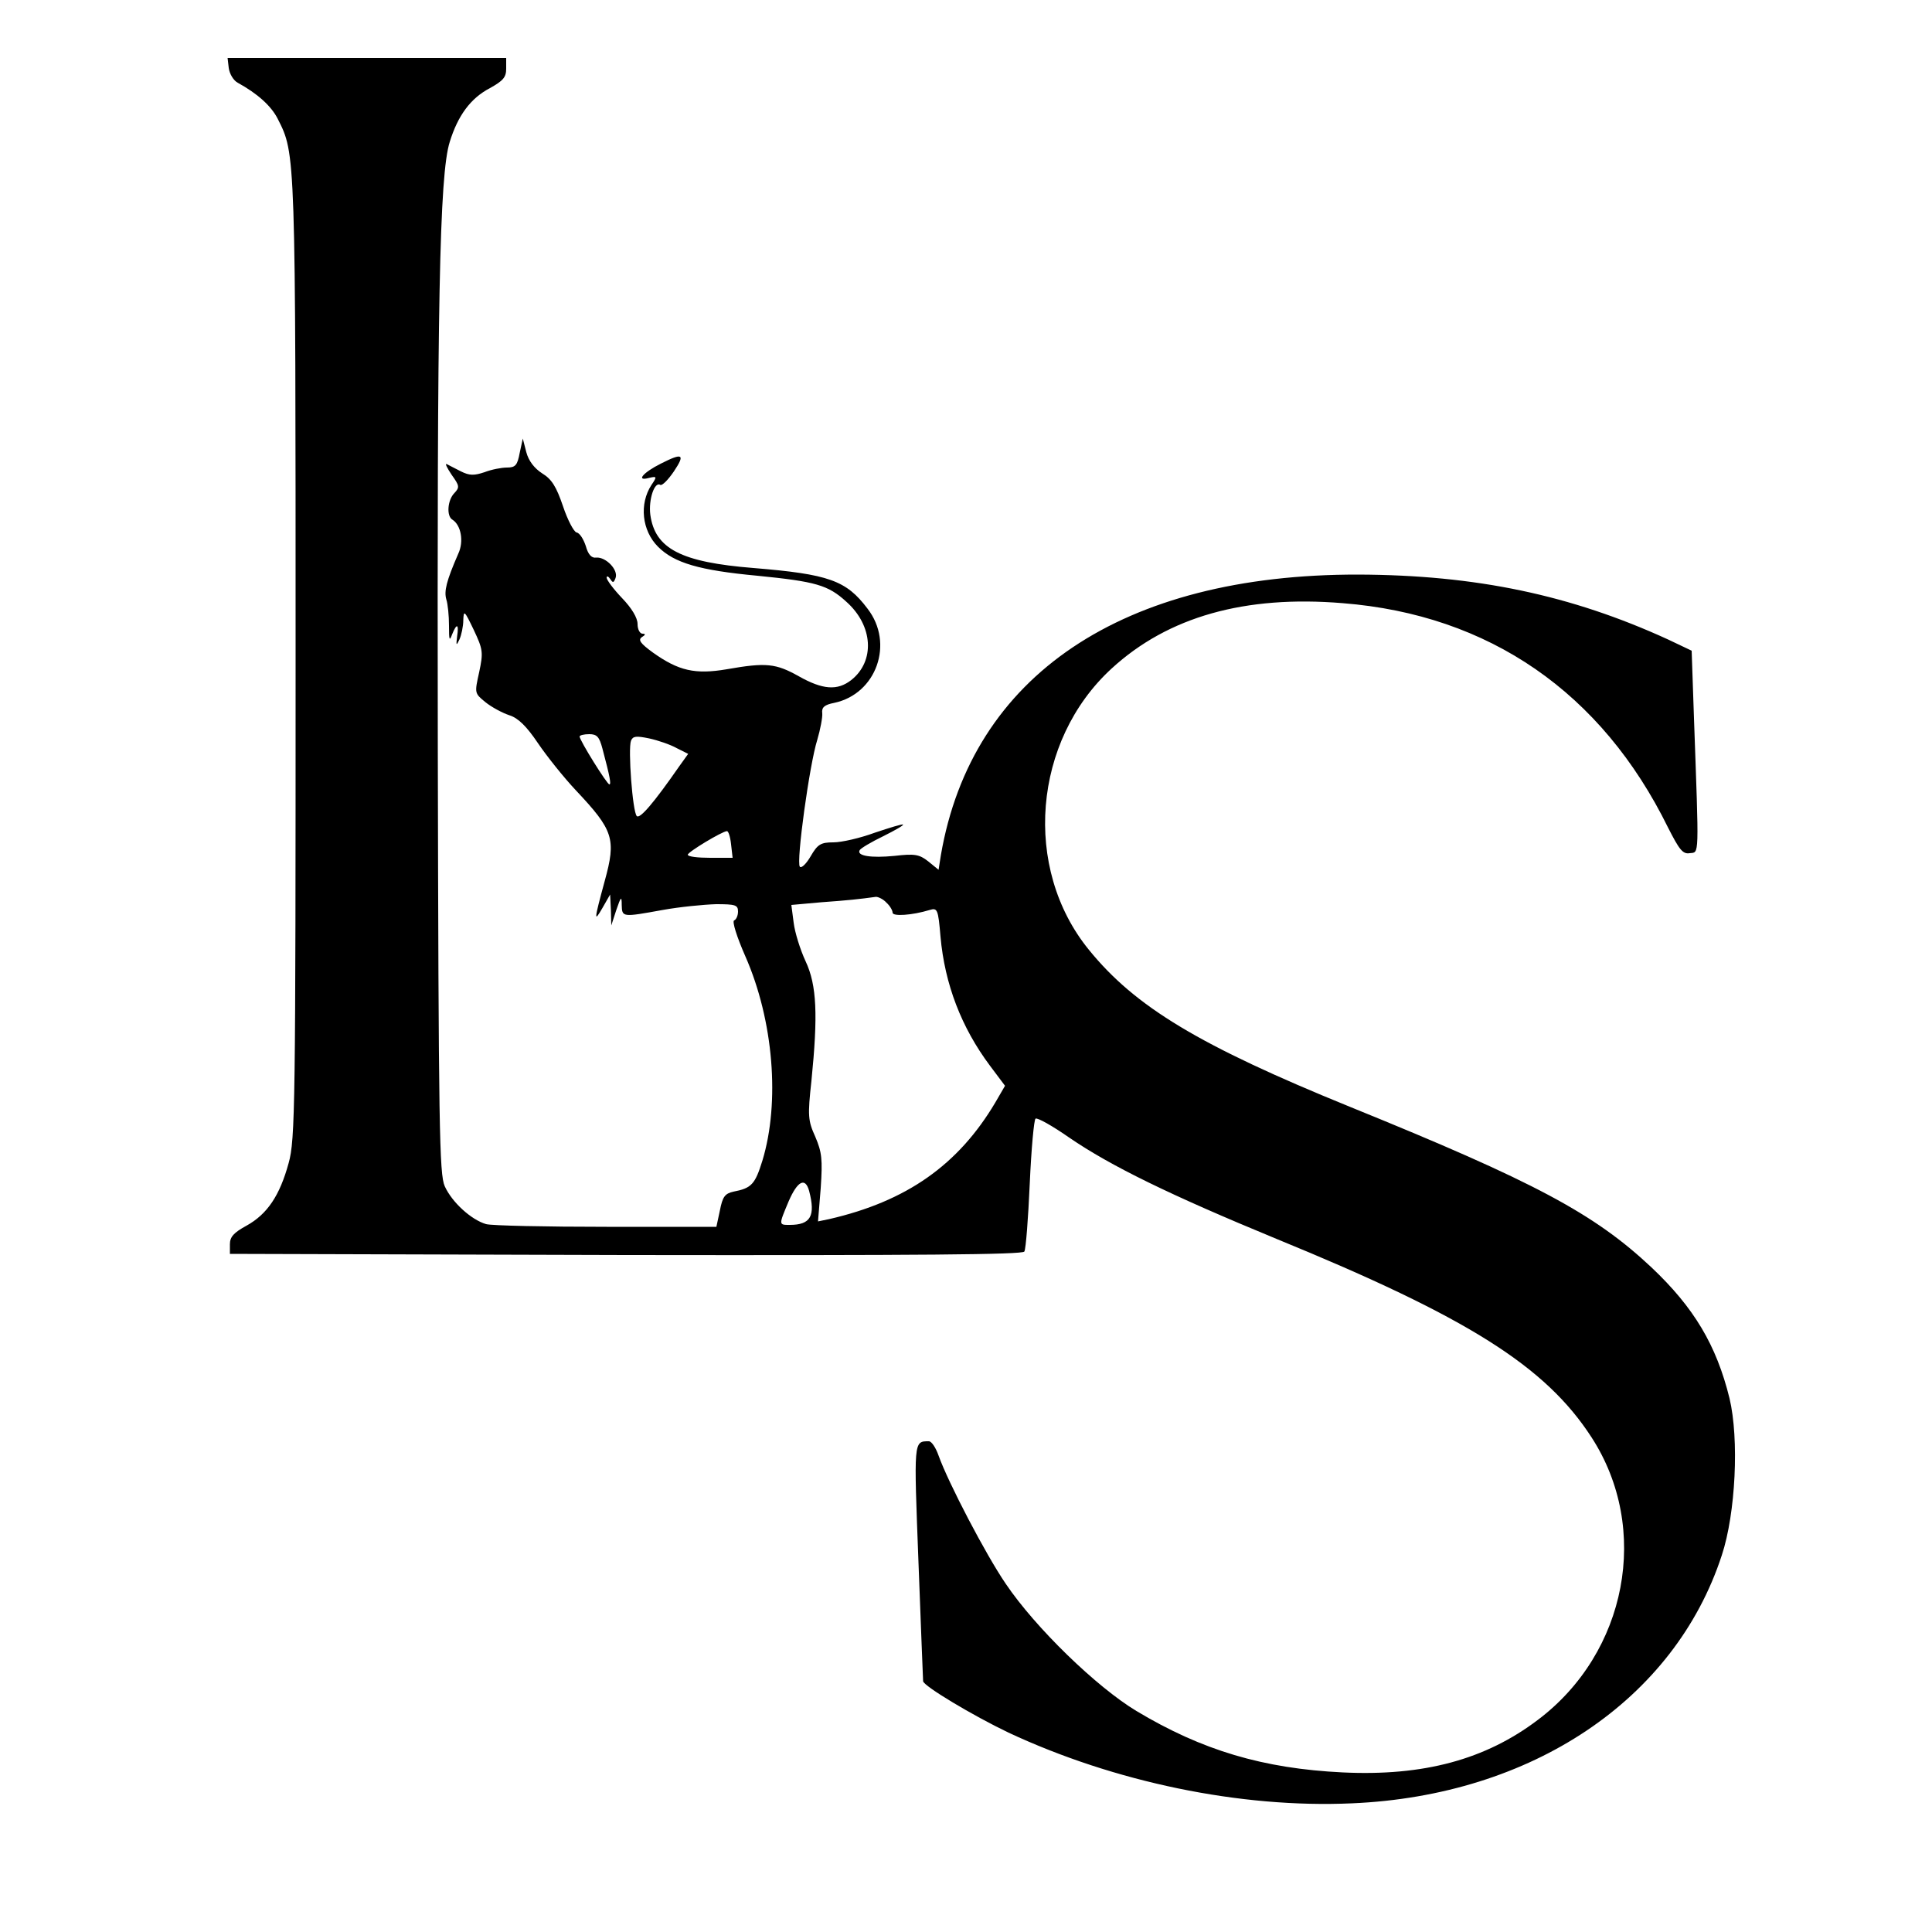 <?xml version="1.0" encoding="UTF-8" standalone="no"?>
<svg xmlns="http://www.w3.org/2000/svg" version="1.0" width="500pt" height="500pt" viewBox="0 0 500 500" preserveAspectRatio="xMidYMid meet">
  <g transform="translate(0,500) scale(0.1,-0.1)" fill="#000000" stroke="none">
    <path d="M592 4824 c2 -15 12 -32 23 -38 51 -28 87 -60 104 -94 46 -91 46 -83 46 -1397 0 -1160 -1 -1244 -18 -1305 -23 -84 -55 -132 -109 -162 -33 -18 -43 -29 -43 -48 l0 -25 1024 -3 c765 -1 1027 1 1032 9 4 7 10 86 14 176 4 90 11 166 15 168 5 3 44 -19 87 -49 108 -74 262 -149 536 -262 496 -203 697 -330 816 -514 153 -236 92 -557 -139 -731 -136 -103 -296 -146 -505 -136 -206 10 -364 57 -534 159 -103 62 -261 215 -338 329 -52 76 -149 262 -174 332 -7 20 -18 37 -25 37 -40 0 -39 3 -27 -313 6 -166 12 -305 12 -308 2 -13 129 -89 221 -133 274 -128 600 -196 889 -183 465 20 835 268 957 642 36 109 45 301 20 406 -34 138 -92 235 -202 339 -148 139 -301 221 -779 415 -391 159 -557 259 -677 407 -172 211 -145 541 59 728 146 134 345 190 598 169 379 -30 670 -231 842 -581 29 -57 38 -69 56 -66 25 3 24 -17 11 349 l-6 175 -61 29 c-251 115 -497 167 -802 168 -610 1 -1000 -261 -1080 -726 l-6 -38 -27 22 c-23 18 -35 20 -87 14 -61 -6 -99 0 -90 15 3 5 30 21 61 36 30 15 53 28 51 30 -2 2 -34 -8 -73 -21 -38 -14 -86 -25 -107 -25 -33 0 -41 -5 -59 -36 -11 -19 -24 -32 -28 -27 -10 11 25 265 45 328 8 27 14 59 13 69 -2 15 5 22 31 27 109 23 156 154 86 244 -55 73 -100 89 -295 105 -188 15 -255 50 -267 138 -5 39 11 87 26 77 5 -2 20 13 35 35 30 45 23 49 -34 20 -46 -23 -65 -46 -31 -37 21 5 22 4 7 -18 -32 -49 -25 -118 17 -160 42 -42 107 -61 257 -75 151 -15 183 -24 230 -67 70 -62 75 -154 13 -203 -36 -28 -74 -25 -136 10 -59 33 -84 36 -186 18 -82 -14 -125 -4 -191 43 -33 24 -39 33 -29 40 10 6 10 9 2 9 -7 0 -13 11 -13 25 0 16 -15 41 -40 67 -22 23 -40 47 -40 53 0 5 4 4 9 -3 7 -11 9 -11 14 2 8 21 -25 55 -50 53 -12 -2 -21 8 -27 30 -6 18 -16 34 -24 35 -7 2 -23 32 -35 68 -17 50 -29 70 -54 85 -20 13 -35 32 -41 55 l-9 35 -8 -37 c-6 -32 -11 -38 -33 -38 -14 0 -40 -5 -58 -12 -27 -9 -39 -9 -61 2 -15 8 -32 16 -37 19 -5 2 1 -10 13 -28 20 -28 21 -32 7 -47 -18 -18 -21 -60 -5 -69 22 -14 30 -56 15 -88 -31 -71 -37 -97 -31 -118 4 -12 7 -43 7 -68 0 -37 1 -42 8 -23 12 30 18 28 13 -5 -3 -24 -2 -25 6 -8 5 11 10 34 10 50 1 27 3 25 27 -25 24 -51 25 -58 14 -110 -12 -54 -12 -54 16 -77 16 -13 44 -28 62 -34 23 -7 45 -29 74 -72 23 -34 67 -89 98 -122 98 -104 105 -126 75 -235 -28 -103 -28 -108 -6 -70 l20 35 2 -40 1 -40 13 40 c12 35 14 37 14 13 1 -32 1 -32 106 -13 44 8 106 14 138 15 50 0 57 -2 57 -19 0 -11 -5 -21 -10 -23 -6 -2 7 -43 29 -93 73 -166 90 -378 44 -529 -19 -61 -28 -71 -75 -80 -22 -5 -28 -13 -35 -49 l-9 -42 -284 0 c-157 0 -297 3 -312 7 -38 11 -88 56 -107 98 -14 31 -16 147 -18 1140 -2 1139 4 1478 31 1563 21 68 54 113 104 139 34 19 42 28 42 50 l0 28 -361 0 -360 0 3 -26z m967 -1761 c20 -75 23 -93 18 -93 -6 0 -77 114 -77 124 0 3 11 6 25 6 20 0 26 -7 34 -37z m192 1 l30 -15 -23 -32 c-66 -95 -102 -137 -110 -129 -11 11 -23 174 -15 195 5 12 13 13 47 6 23 -5 55 -16 71 -25z m141 -249 l4 -35 -58 0 c-32 0 -58 3 -58 8 0 7 88 60 101 61 4 1 9 -15 11 -34z m402 -151 c9 -8 16 -20 16 -26 0 -10 50 -7 96 7 20 6 22 2 28 -69 11 -123 54 -235 128 -334 l39 -52 -25 -43 c-96 -162 -230 -256 -430 -302 l-29 -6 7 86 c5 75 3 93 -14 133 -19 42 -20 54 -10 145 17 170 14 247 -15 309 -14 30 -28 75 -31 100 l-6 46 78 7 c70 5 97 8 141 14 6 0 19 -6 27 -15z m-200 -746 c17 -65 4 -88 -50 -88 -29 0 -29 -1 -3 61 23 53 43 63 53 27z"></path>
  </g>
</svg>
